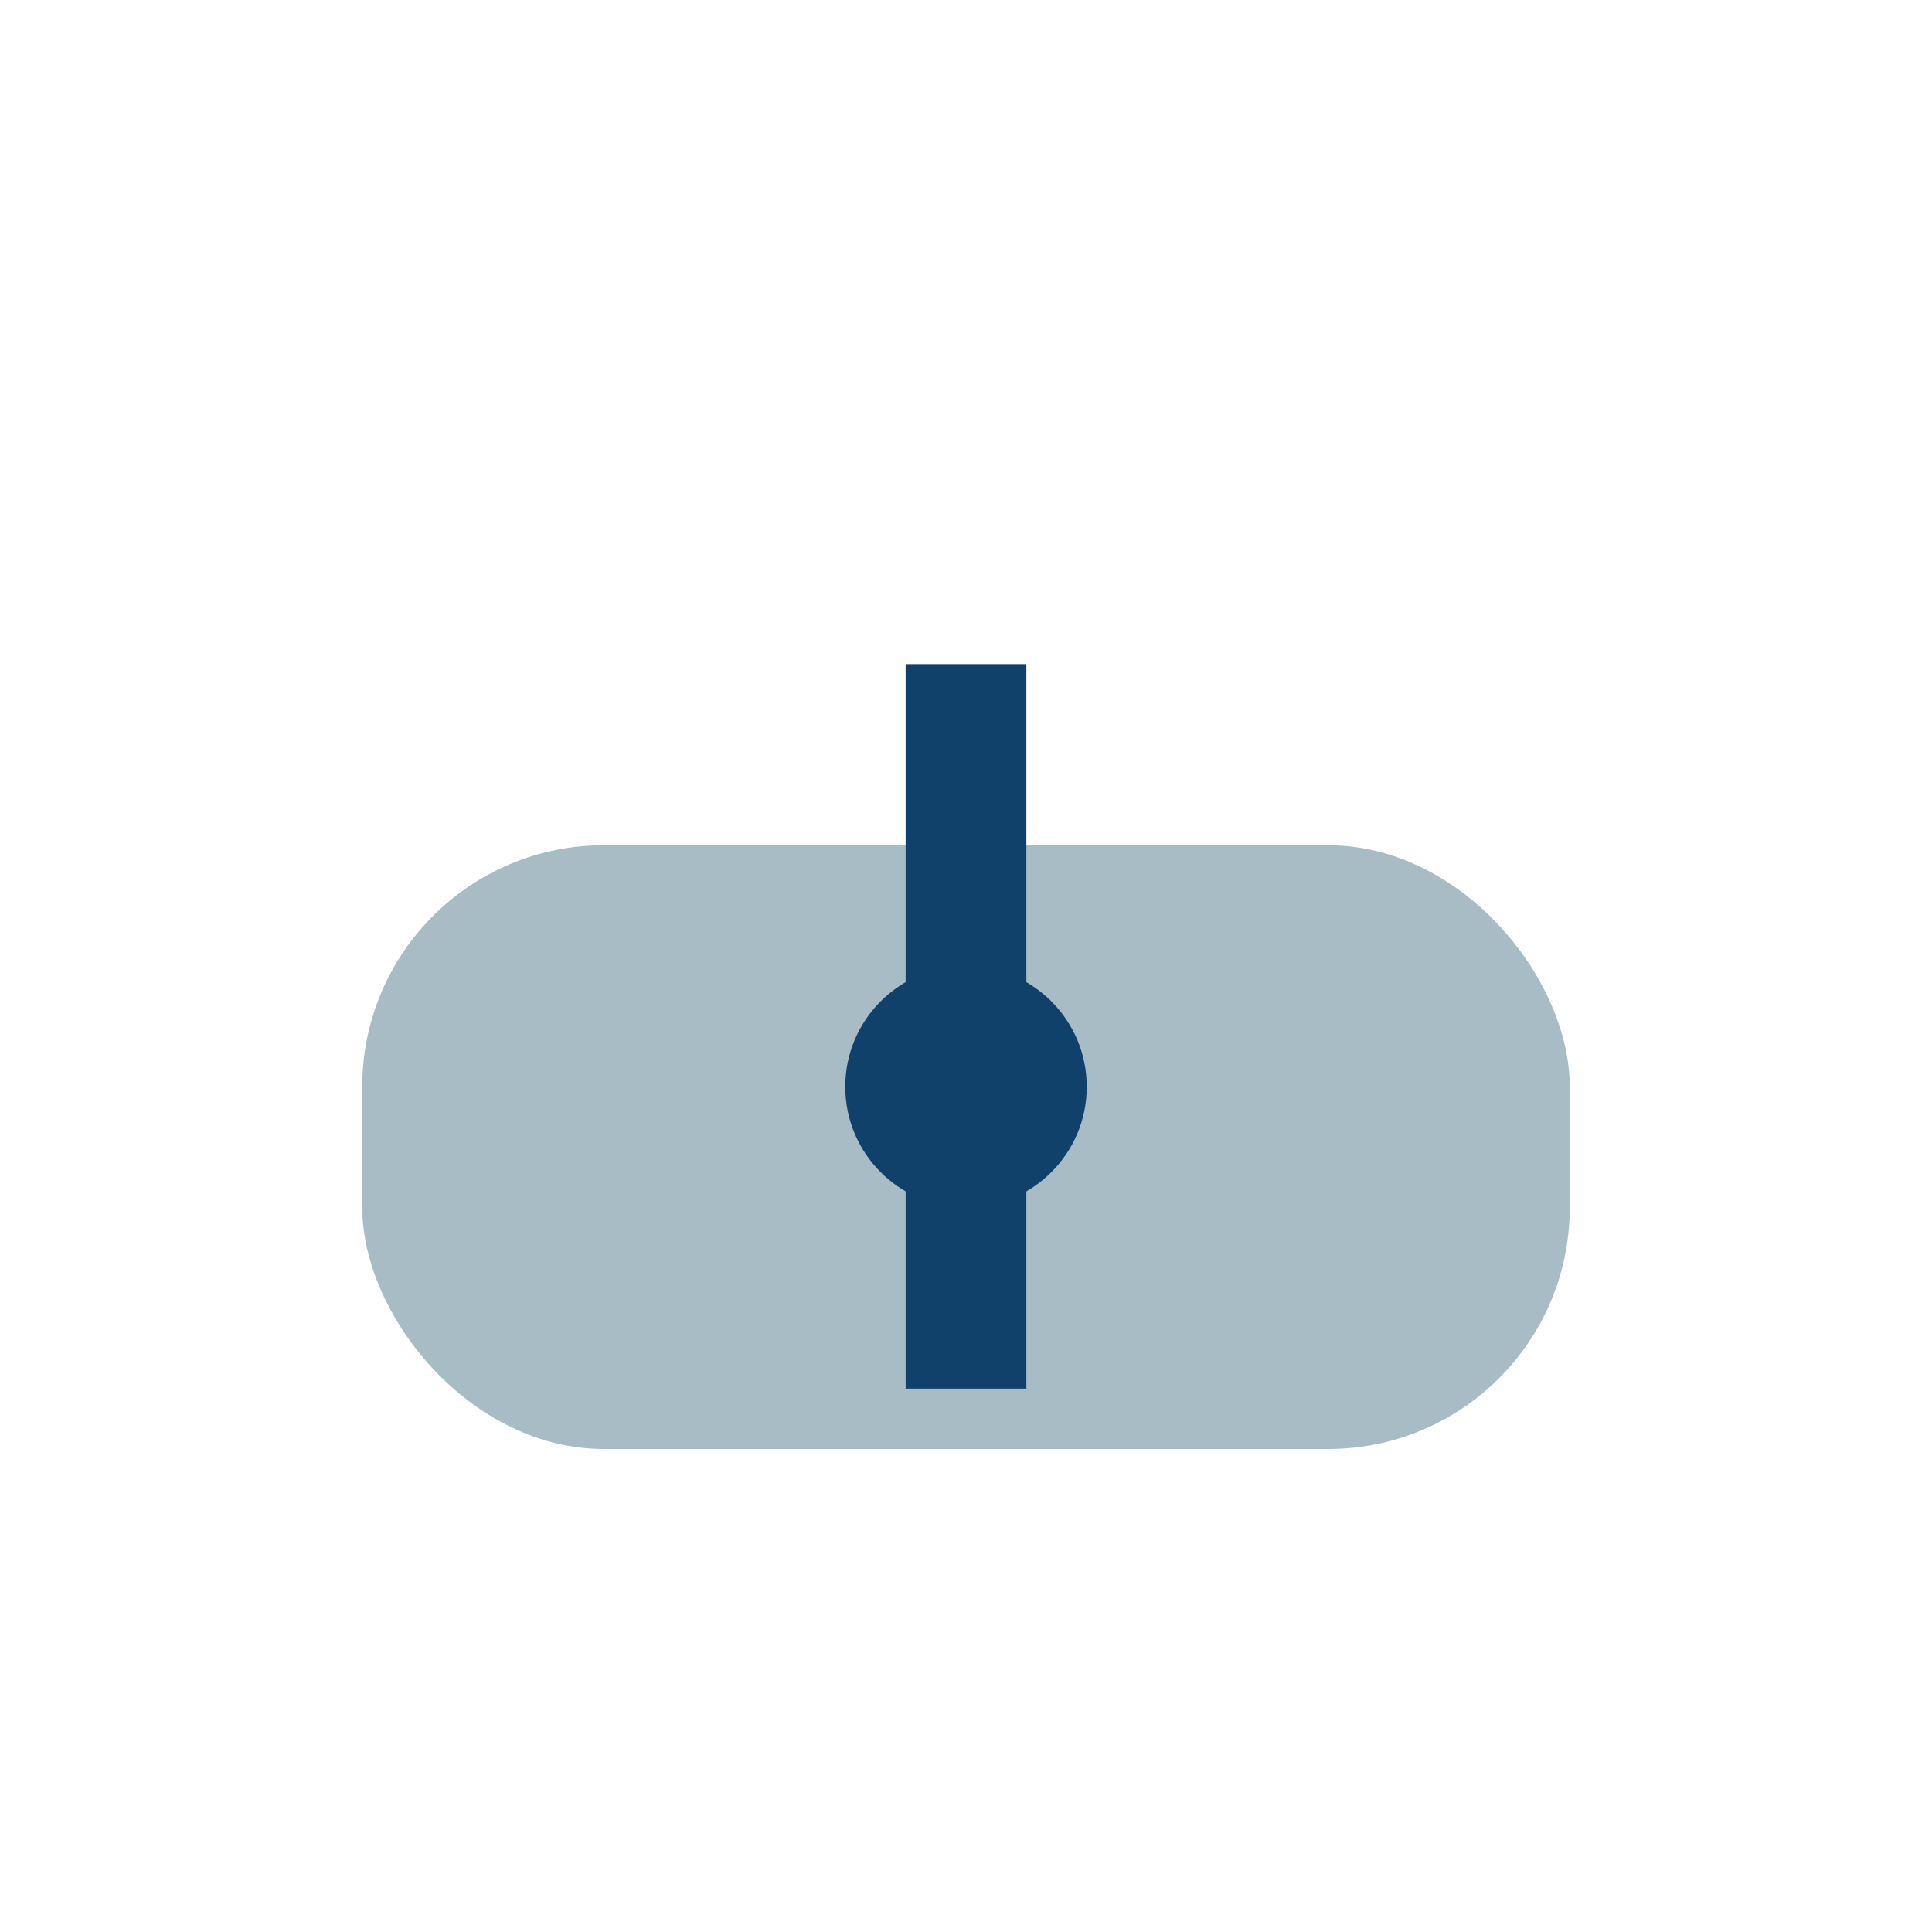 <?xml version="1.0" encoding="UTF-8"?>
<svg xmlns="http://www.w3.org/2000/svg" width="32" height="32" viewBox="0 0 32 32"><rect x="6" y="14" width="20" height="10" rx="4" fill="#A8BCC6"/><path d="M16 11v12" stroke="#10416B" stroke-width="2"/><circle cx="16" cy="18" r="2" fill="#10416B"/></svg>